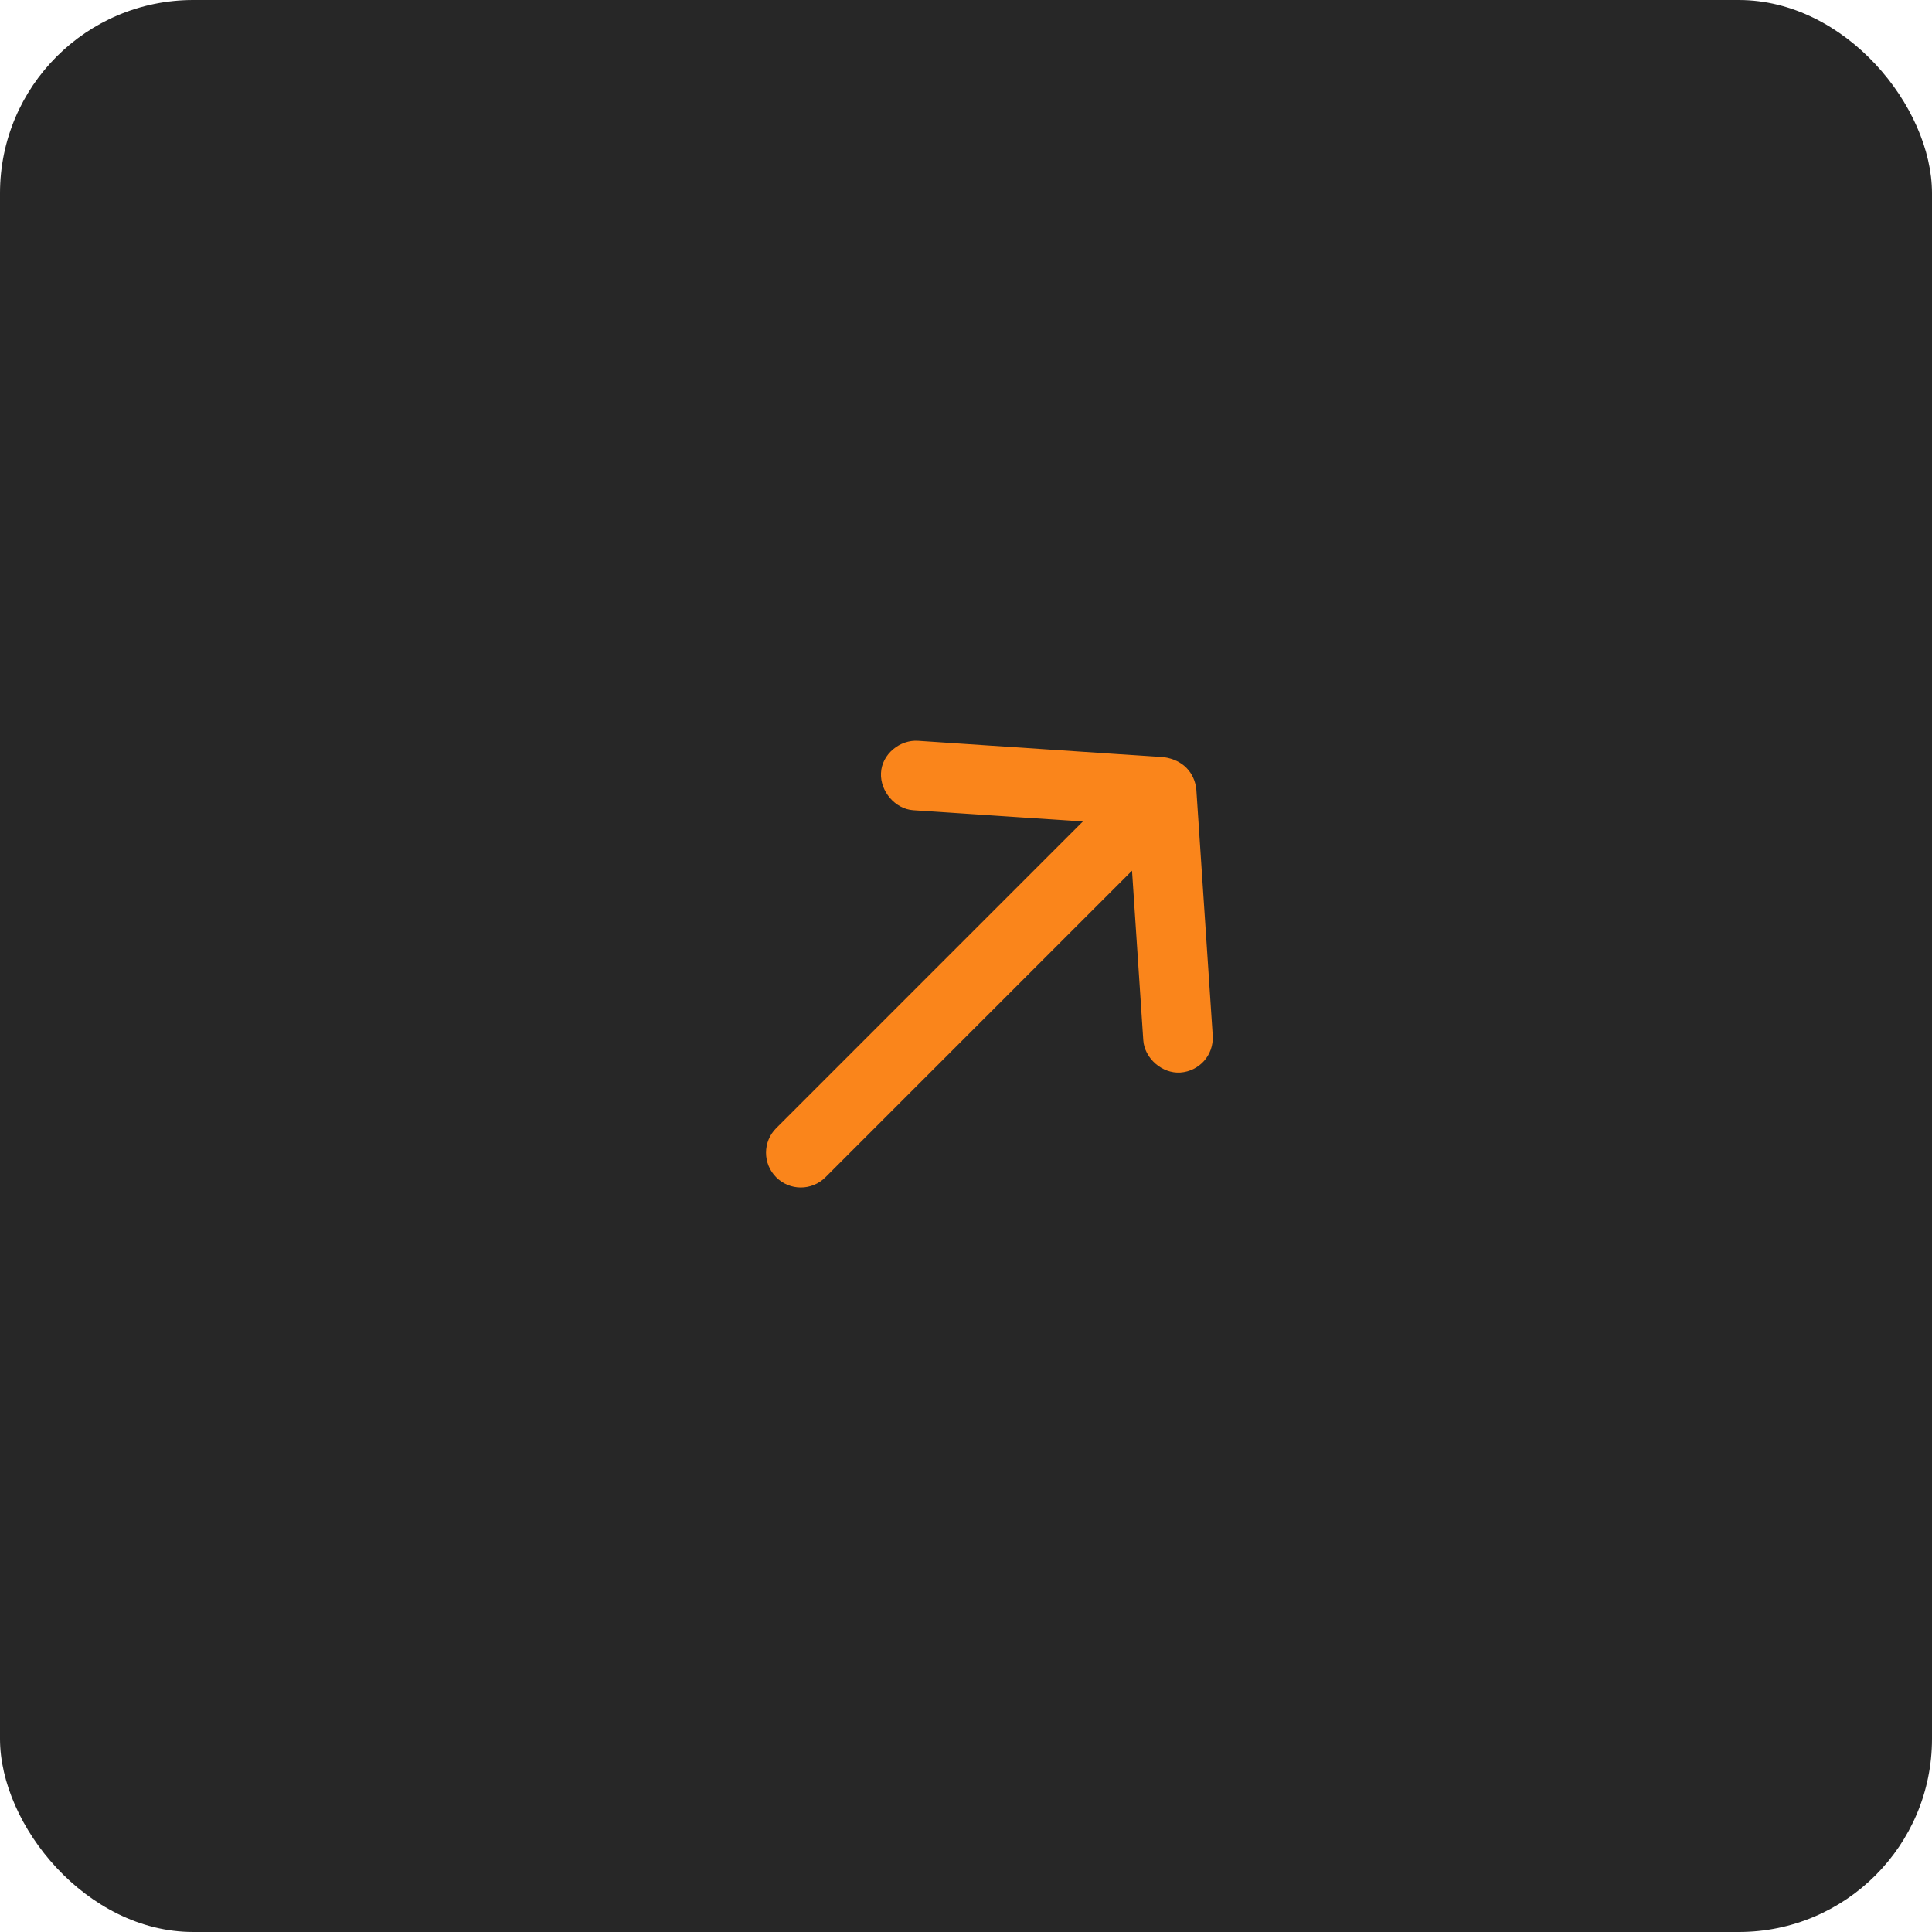 <?xml version="1.0" encoding="UTF-8"?> <svg xmlns="http://www.w3.org/2000/svg" width="60" height="60" viewBox="0 0 60 60" fill="none"><rect width="60" height="60" rx="6" fill="#272727"></rect><path d="M37.153 24.518L37.662 32.155C37.7 32.789 37.224 33.269 36.659 33.308C36.095 33.348 35.545 32.87 35.506 32.306L35.156 27.04L25.634 36.562C25.212 36.984 24.528 36.984 24.106 36.562C23.684 36.14 23.684 35.456 24.106 35.035L33.629 25.512L28.362 25.162C27.798 25.123 27.334 24.574 27.36 24.009C27.386 23.417 27.949 22.967 28.513 23.006L36.15 23.515C36.734 23.599 37.097 23.989 37.153 24.518Z" fill="#FA851B"></path></svg> 
